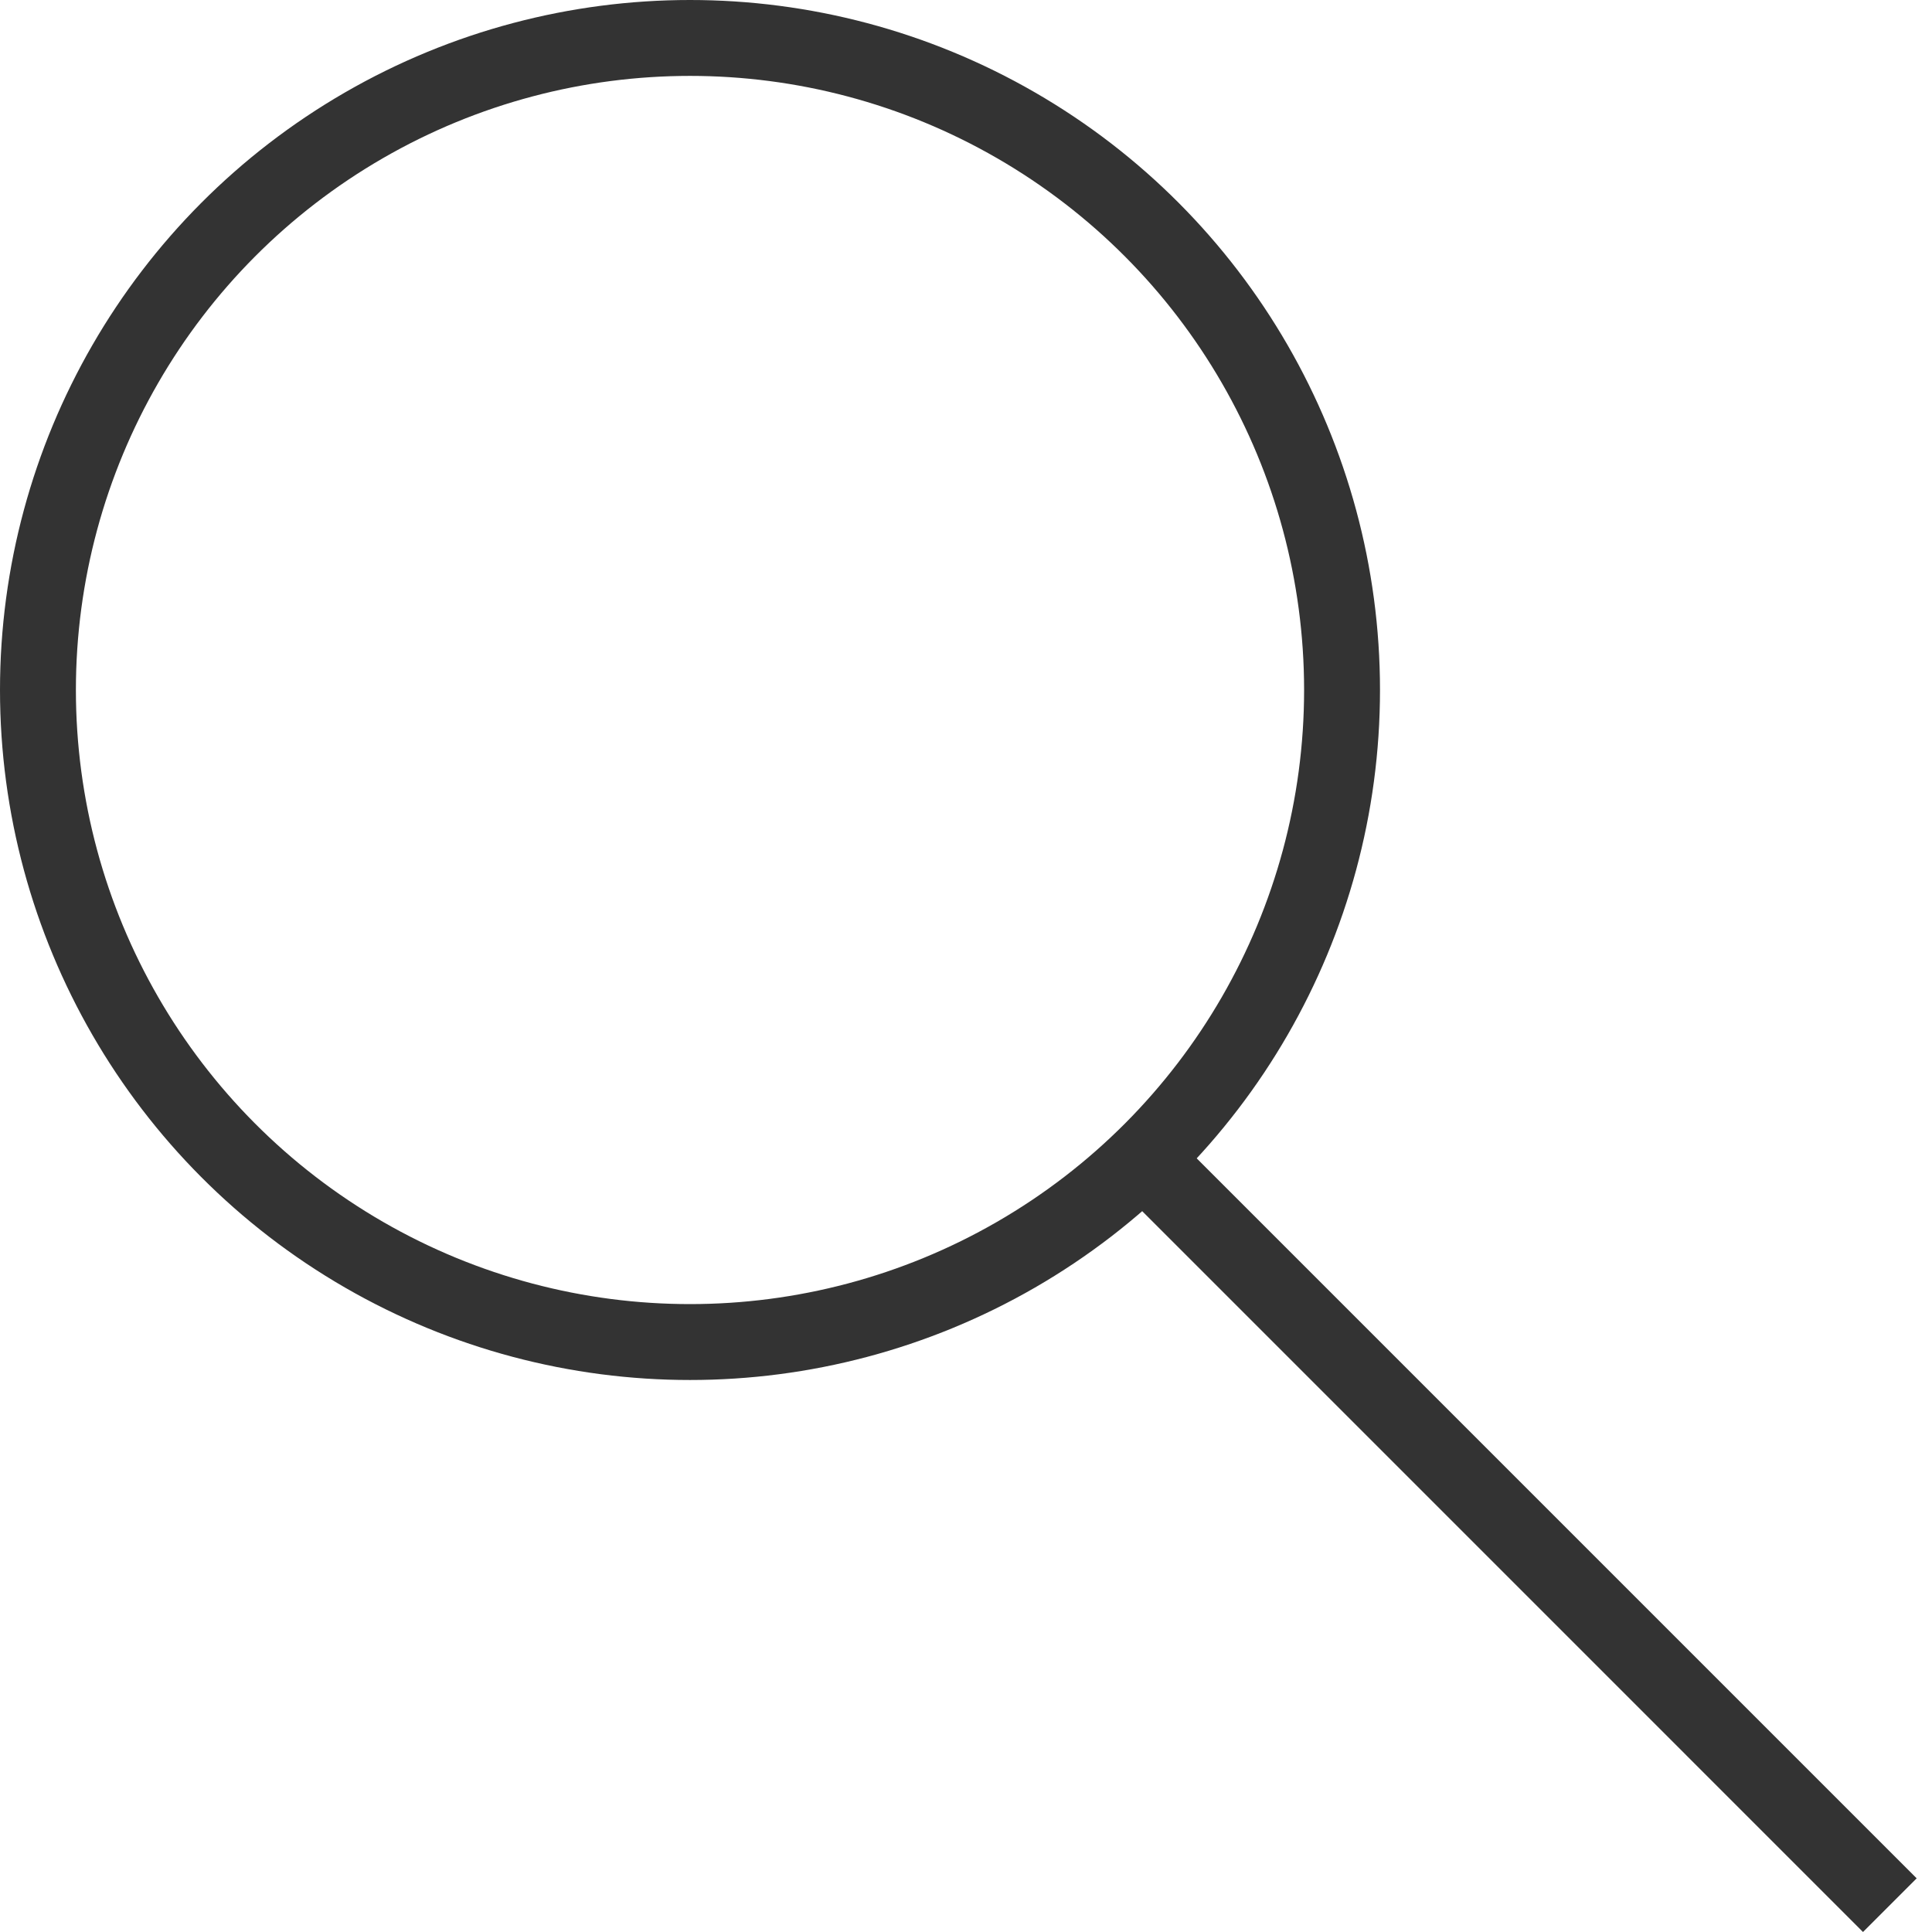 <?xml version="1.0" encoding="UTF-8"?> <svg xmlns="http://www.w3.org/2000/svg" width="28" height="28" viewBox="0 0 28 28" fill="none"> <circle cx="10" cy="10" r="9.45" stroke="#333333" stroke-width="1.1"></circle> <line x1="16.389" y1="16.611" x2="27.389" y2="27.611" stroke="#333333" stroke-width="1.1"></line> </svg> 